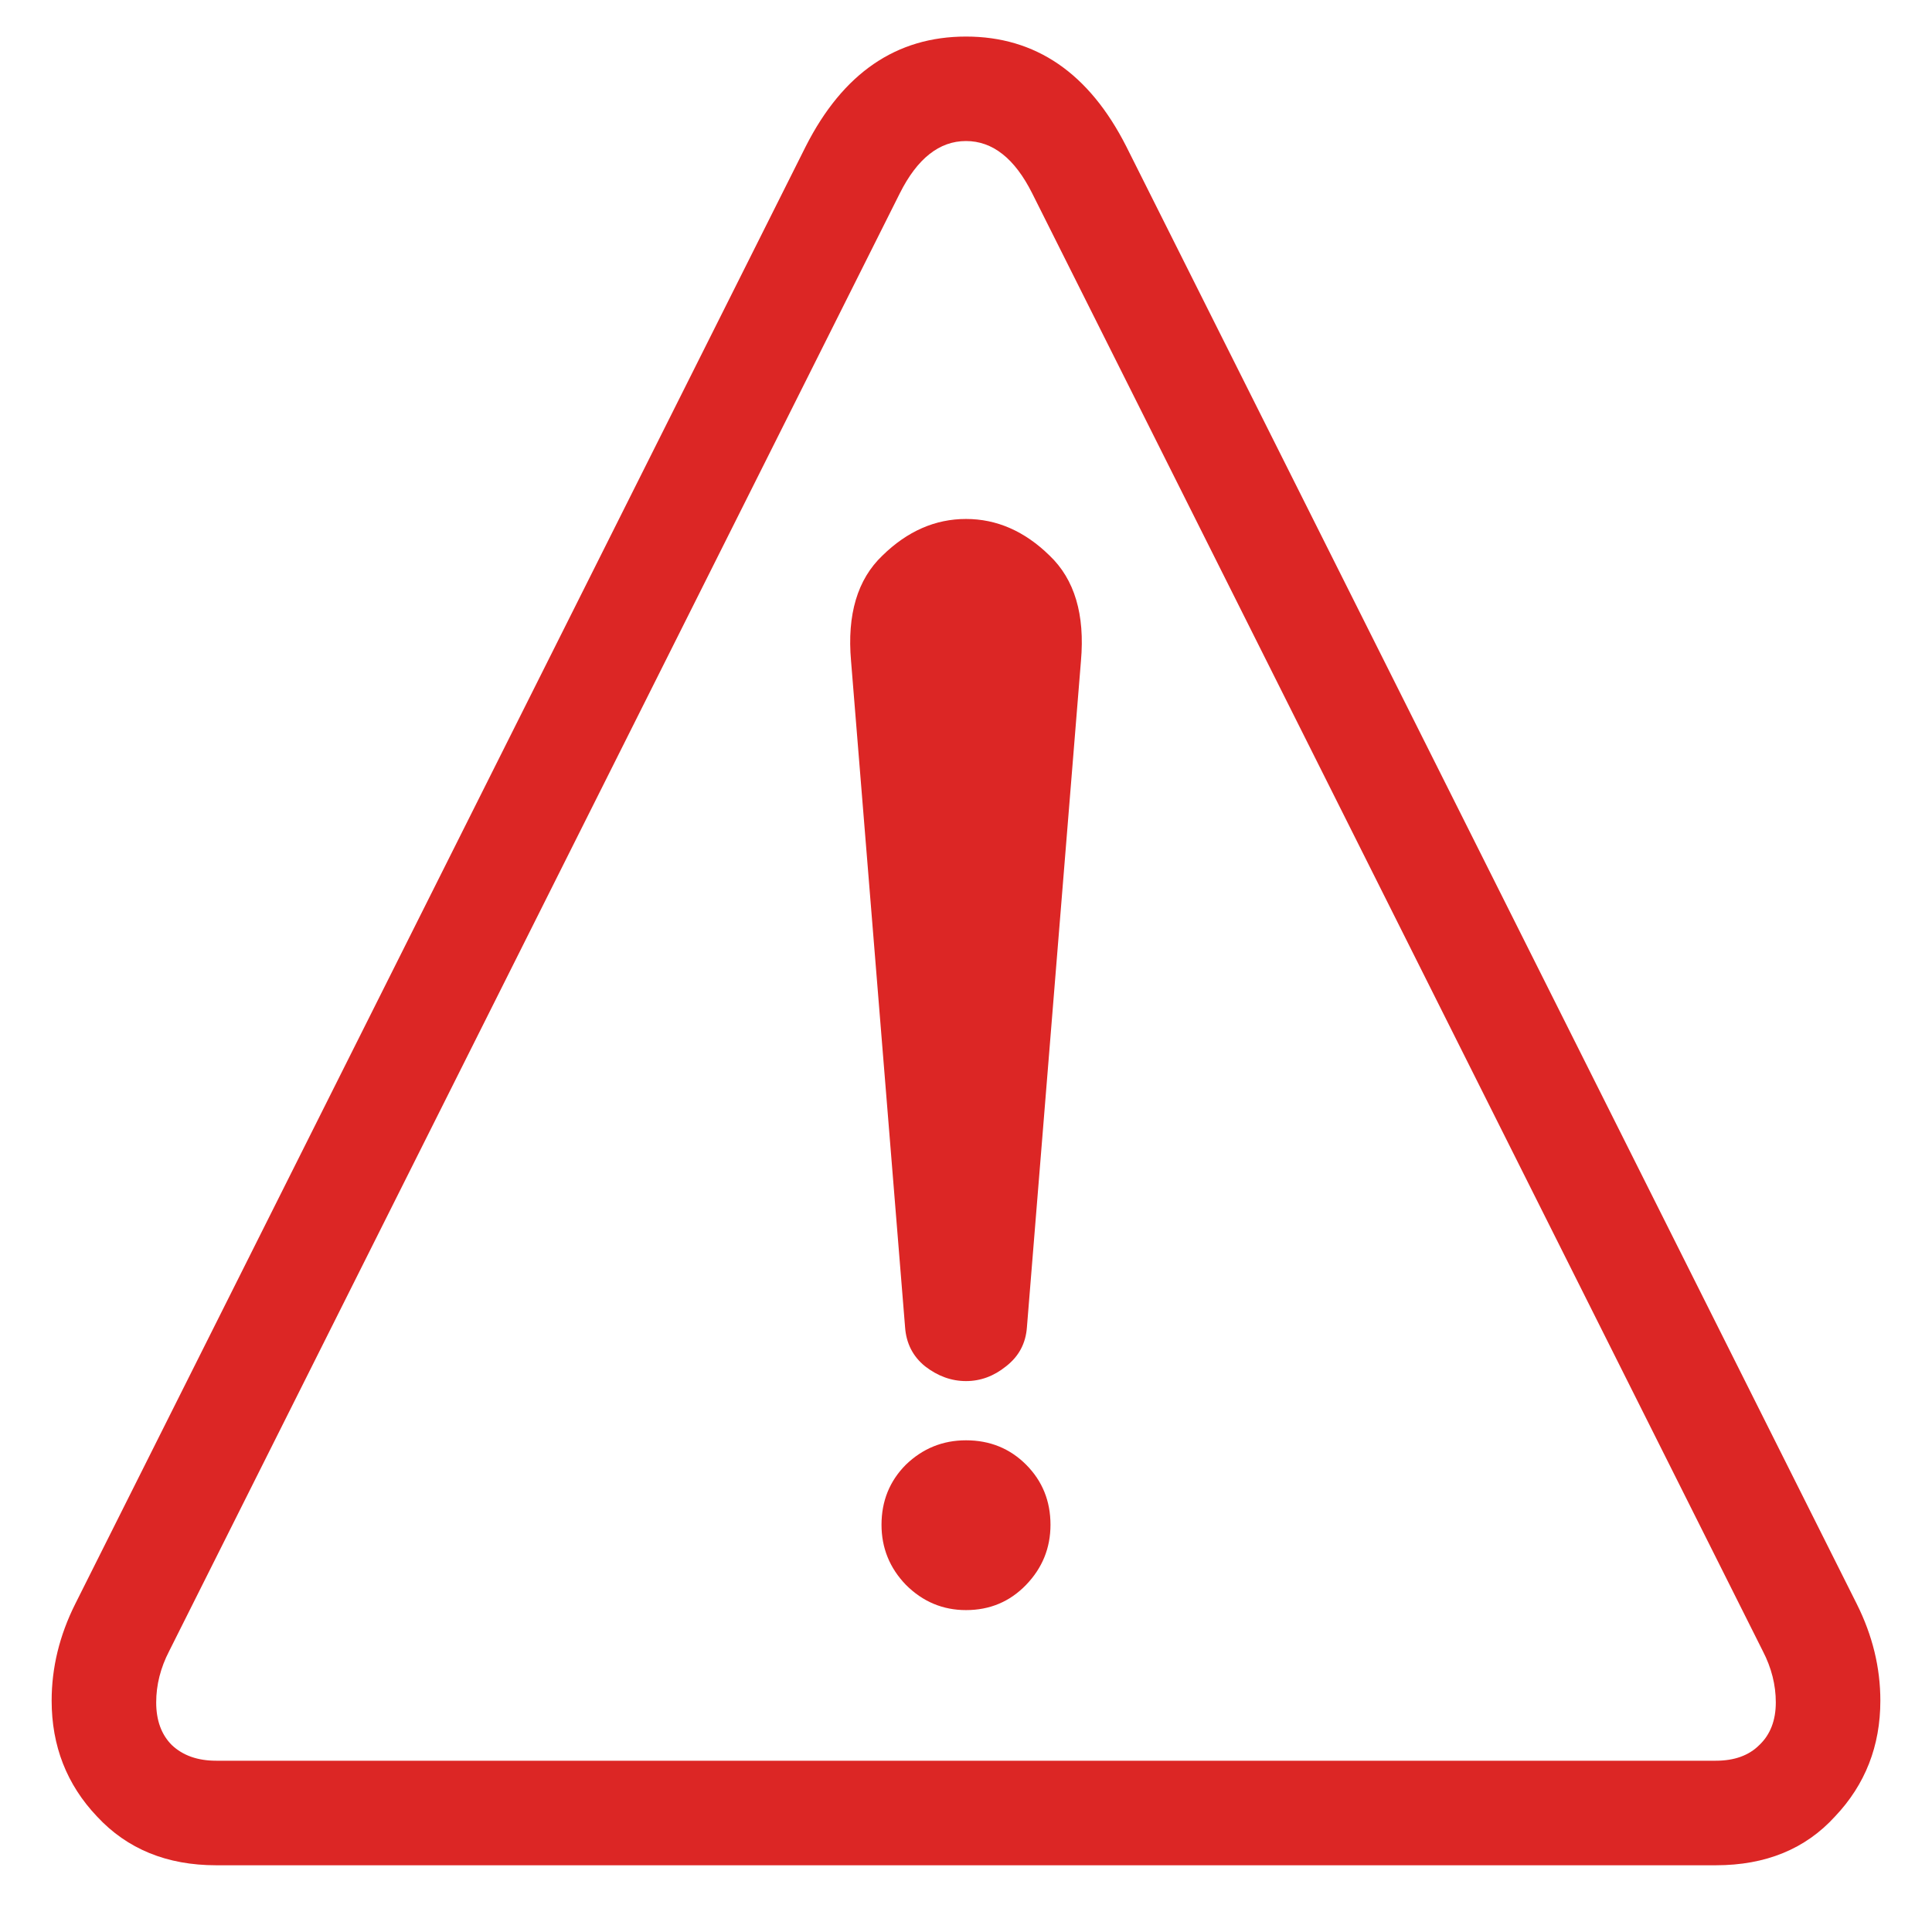 <svg width="26" height="26" viewBox="0 0 26 26" fill="none" xmlns="http://www.w3.org/2000/svg">
<path d="M2.91 25.102C2.246 25.102 1.711 24.883 1.305 24.445C0.898 24.016 0.695 23.496 0.695 22.887C0.695 22.441 0.801 22.008 1.012 21.586L10.844 1.969C11.344 0.984 12.062 0.492 13 0.492C13.938 0.492 14.656 0.984 15.156 1.969L24.988 21.586C25.199 22.008 25.305 22.441 25.305 22.887C25.305 23.496 25.102 24.016 24.695 24.445C24.297 24.883 23.762 25.102 23.09 25.102H2.91ZM13 21.668C12.688 21.668 12.418 21.555 12.191 21.328C11.973 21.102 11.863 20.832 11.863 20.52C11.863 20.199 11.973 19.93 12.191 19.711C12.418 19.492 12.688 19.383 13 19.383C13.32 19.383 13.59 19.492 13.809 19.711C14.027 19.93 14.137 20.199 14.137 20.52C14.137 20.832 14.027 21.102 13.809 21.328C13.59 21.555 13.32 21.668 13 21.668ZM2.91 23.695H23.09C23.34 23.695 23.535 23.625 23.676 23.484C23.824 23.344 23.898 23.152 23.898 22.91C23.898 22.676 23.84 22.445 23.723 22.219L13.891 2.602C13.656 2.133 13.359 1.898 13 1.898C12.641 1.898 12.344 2.133 12.109 2.602L2.277 22.219C2.16 22.445 2.102 22.676 2.102 22.91C2.102 23.152 2.172 23.344 2.312 23.484C2.461 23.625 2.66 23.695 2.91 23.695ZM13 18.586C12.805 18.586 12.621 18.52 12.449 18.387C12.285 18.254 12.195 18.078 12.18 17.859L11.453 8.895C11.398 8.27 11.539 7.797 11.875 7.477C12.211 7.148 12.586 6.984 13 6.984C13.414 6.984 13.789 7.148 14.125 7.477C14.461 7.797 14.602 8.27 14.547 8.895L13.82 17.859C13.805 18.078 13.711 18.254 13.539 18.387C13.375 18.52 13.195 18.586 13 18.586Z" fill="#DC2625"/>
</svg>
